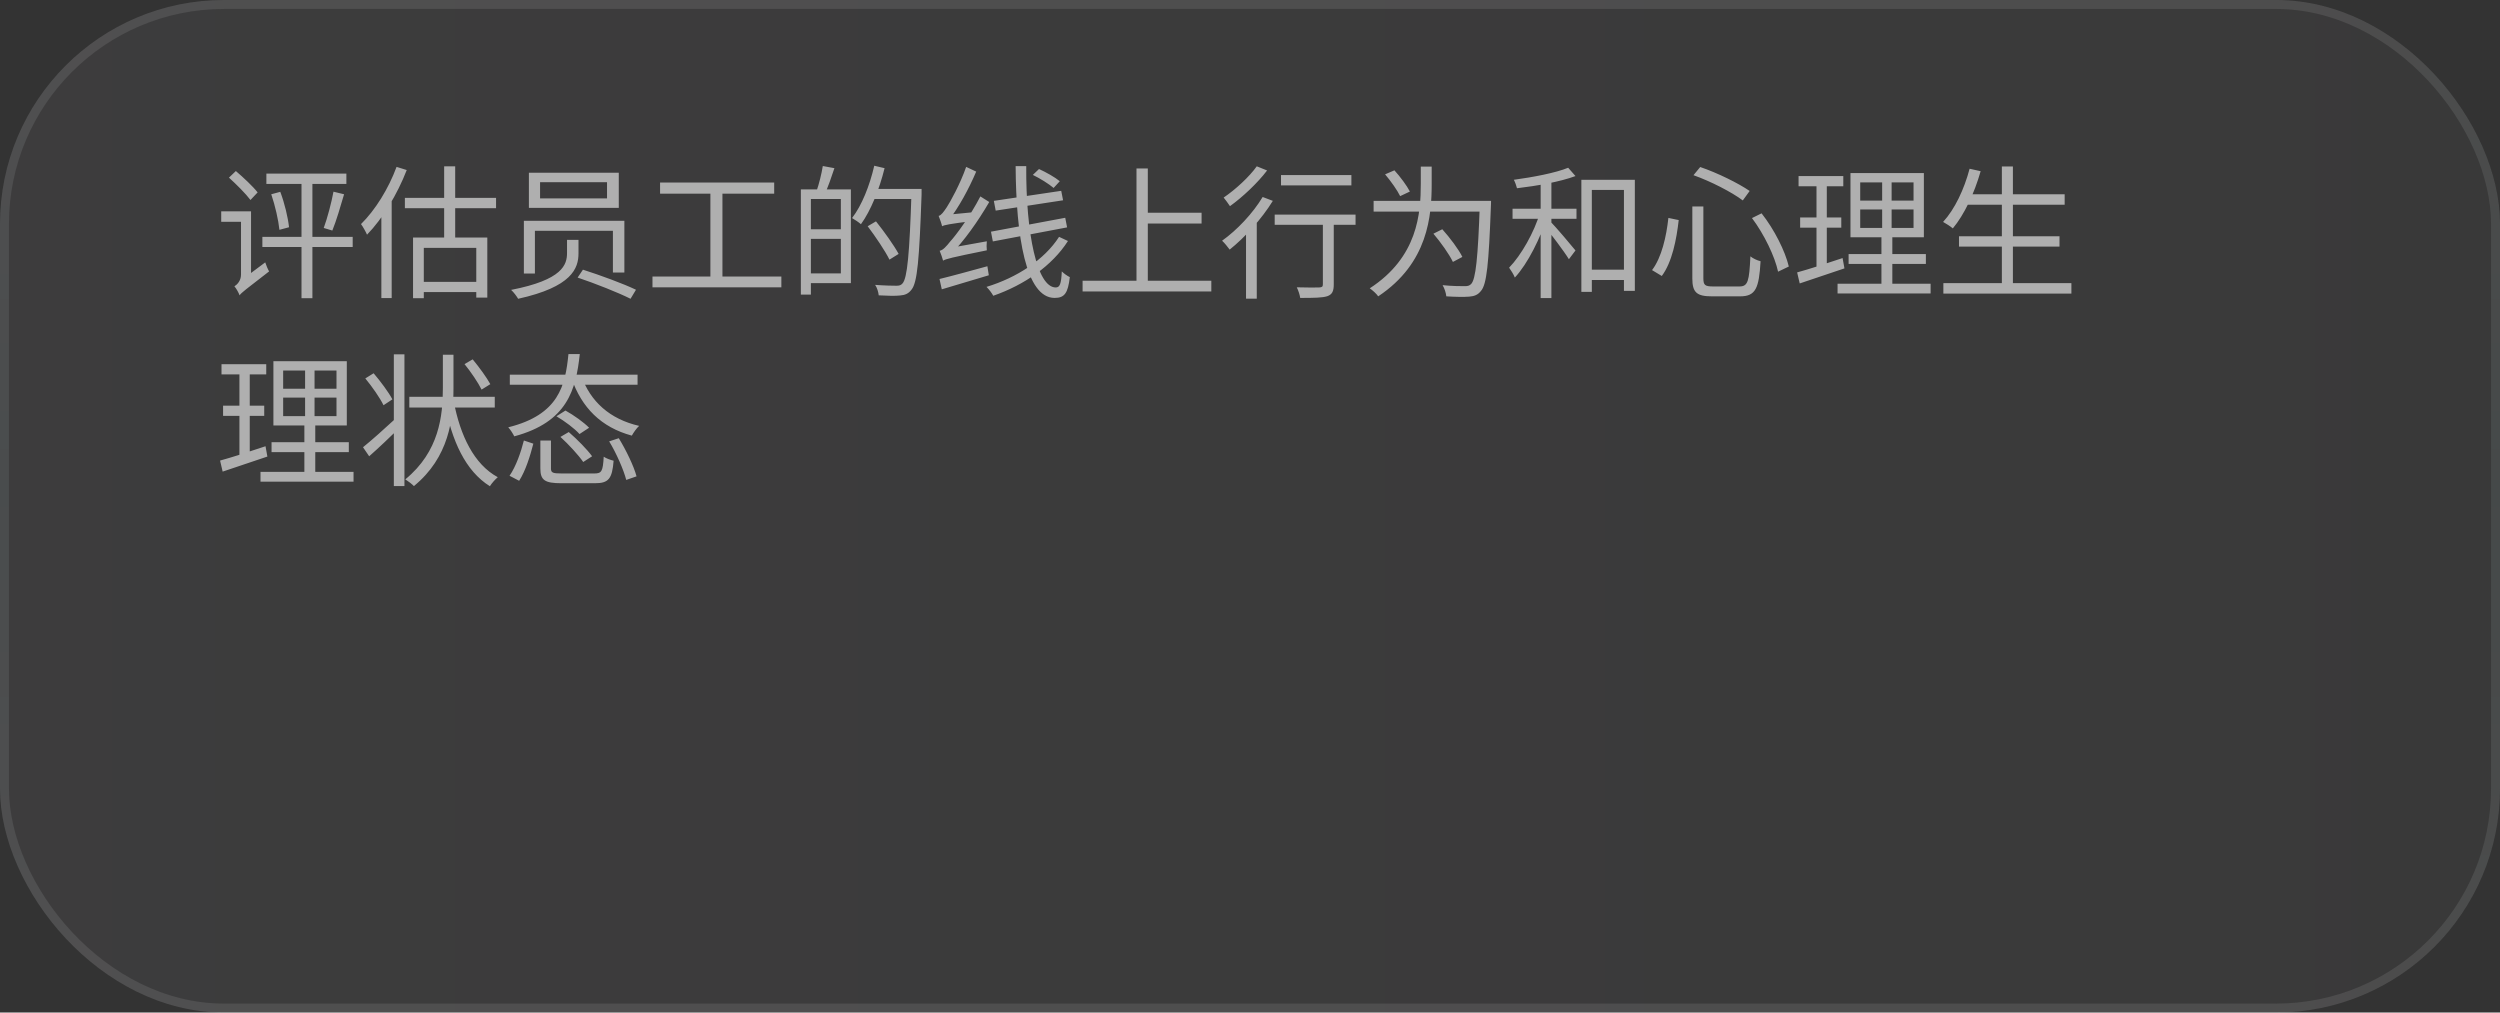 <?xml version="1.0" encoding="UTF-8"?> <svg xmlns="http://www.w3.org/2000/svg" width="279" height="113" viewBox="0 0 279 113" fill="none"><rect x="0" y="0" width="279" height="113" fill="#333333" stroke="none"/><rect width="279" height="113" rx="25" fill="url(#paint0_linear_2702_22398)" fill-opacity="0.05"></rect><rect x="0.5" y="0.5" width="278" height="112" rx="24.5" stroke="url(#paint1_linear_2702_22398)" stroke-opacity="0.1"></rect><path d="M29.28 26.432H39.36V27.568H29.28V26.432ZM29.728 19.376H38.656V20.528H29.728V19.376ZM33.648 19.648H34.864V33.28H33.648V19.648ZM37.216 21.392L38.4 21.68C38 23.04 37.52 24.688 37.088 25.728L36.128 25.44C36.528 24.368 36.992 22.608 37.216 21.392ZM30.272 21.68L31.28 21.408C31.76 22.672 32.144 24.288 32.256 25.36L31.184 25.648C31.072 24.56 30.704 22.944 30.272 21.68ZM25.552 19.824L26.32 19.088C27.168 19.808 28.24 20.816 28.752 21.472L27.952 22.32C27.456 21.648 26.384 20.576 25.552 19.824ZM26.736 32.96L26.512 31.856L26.816 31.36L29.6 29.28C29.696 29.584 29.888 30.048 30.032 30.288C27.392 32.336 26.96 32.64 26.736 32.96ZM24.688 23.584H27.568V24.752H24.688V23.584ZM26.736 32.96C26.64 32.672 26.368 32.192 26.16 31.952C26.448 31.776 26.896 31.344 26.896 30.656V23.584H28.016V31.696C28.016 31.696 26.736 32.512 26.736 32.96ZM44.256 18.624L45.392 18.976C44.336 21.696 42.704 24.4 40.96 26.192C40.848 25.92 40.496 25.28 40.288 25.008C41.872 23.456 43.36 21.056 44.256 18.624ZM42.56 22.752L43.68 21.616L43.712 21.632V33.264H42.56V22.752ZM46.096 26.512H54.384V33.216H53.152V27.664H47.296V33.28H46.096V26.512ZM49.568 18.56H50.8V27.136H49.568V18.56ZM45.184 22.08H55.36V23.232H45.184V22.08ZM46.672 31.456H53.84V32.592H46.672V31.456ZM60.272 20.336V22.144H67.744V20.336H60.272ZM59.024 19.28H69.056V23.2H59.024V19.28ZM63.28 26.768H64.56V28.272C64.56 29.952 63.824 32.016 57.824 33.344C57.68 33.088 57.328 32.608 57.04 32.352C62.816 31.232 63.28 29.52 63.28 28.24V26.768ZM64.464 30.976L65.056 30.096C66.96 30.704 69.584 31.664 70.976 32.336L70.368 33.344C69.04 32.672 66.416 31.632 64.464 30.976ZM58.464 24.64H69.68V30.416H68.4V25.76H59.696V30.528H58.464V24.64ZM73.664 20.368H86.4V21.616H73.664V20.368ZM72.816 30.864H87.2V32.064H72.816V30.864ZM79.28 20.992H80.624V31.36H79.28V20.992ZM90.096 21.136H94.96V31.6H90.096V30.512H93.84V22.208H90.096V21.136ZM89.376 21.136H90.496V32.88H89.376V21.136ZM90.016 25.584H94.432V26.656H90.016V25.584ZM91.824 18.528L93.12 18.768C92.8 19.76 92.4 20.864 92.08 21.584L91.12 21.344C91.392 20.576 91.696 19.36 91.824 18.528ZM97.232 21.088H102.144V22.208H97.232V21.088ZM101.728 21.088H102.848C102.848 21.088 102.848 21.536 102.848 21.712C102.592 29.056 102.368 31.536 101.728 32.32C101.376 32.784 101.008 32.928 100.448 32.976C99.904 33.04 98.96 33.008 98.064 32.96C98.032 32.608 97.888 32.112 97.664 31.792C98.704 31.872 99.664 31.888 100.032 31.888C100.352 31.888 100.544 31.84 100.72 31.632C101.248 31.056 101.504 28.4 101.728 21.344V21.088ZM97.568 18.496L98.72 18.768C98.128 21.152 97.184 23.504 96.08 25.024C95.872 24.832 95.376 24.496 95.088 24.336C96.176 22.928 97.056 20.72 97.568 18.496ZM96.832 25.248L97.76 24.704C98.672 25.84 99.776 27.392 100.288 28.336L99.264 28.976C98.784 28 97.712 26.416 96.832 25.248ZM105.248 29.088C105.184 28.848 105.008 28.304 104.864 27.984C105.216 27.936 105.584 27.536 106.064 26.928C106.608 26.352 108.288 24.112 109.408 21.92L110.4 22.544C109.136 24.72 107.584 26.896 106.064 28.448V28.48C106.064 28.48 105.248 28.848 105.248 29.088ZM105.248 29.088L105.184 28.128L105.776 27.712L110.128 26.928C110.096 27.232 110.096 27.696 110.128 27.936C106.112 28.752 105.568 28.896 105.248 29.088ZM105.136 25.248C105.088 24.992 104.88 24.416 104.752 24.096C105.04 24.032 105.312 23.648 105.664 23.12C106.016 22.592 107.168 20.528 107.824 18.624L108.944 19.152C108.112 21.104 106.992 23.152 105.872 24.592V24.624C105.872 24.624 105.136 24.992 105.136 25.248ZM105.136 25.248L105.12 24.352L105.696 23.968L108.672 23.68C108.608 23.984 108.592 24.432 108.592 24.656C105.856 25.008 105.408 25.104 105.136 25.248ZM104.848 31.136C106.176 30.816 108.208 30.256 110.192 29.712L110.352 30.72C108.512 31.28 106.576 31.84 105.104 32.288L104.848 31.136ZM110.912 22.416L118.432 21.296L118.64 22.352L111.12 23.504L110.912 22.416ZM110.592 25.856L118.88 24.304L119.088 25.376L110.8 26.944L110.592 25.856ZM113.344 18.544H114.528C114.48 26.032 115.728 32.08 117.824 32.08C118.272 32.08 118.432 31.696 118.496 30.288C118.752 30.544 119.12 30.8 119.392 30.928C119.184 32.72 118.8 33.248 117.696 33.248C114.48 33.248 113.392 26.352 113.344 18.544ZM115.264 19.52L115.952 18.864C116.736 19.216 117.76 19.792 118.272 20.224L117.584 20.976C117.056 20.528 116.064 19.904 115.264 19.52ZM118.192 26.432L119.184 26.896C117.424 29.648 114.336 31.792 110.848 33.008C110.688 32.704 110.368 32.288 110.096 32.016C113.504 30.976 116.56 28.976 118.192 26.432ZM127.52 23.744H134.096V24.944H127.52V23.744ZM120.816 31.328H135.184V32.528H120.816V31.328ZM126.832 18.8H128.096V31.968H126.832V18.8ZM142.96 19.536H150.816V20.688H142.96V19.536ZM147.632 24.304H148.848V31.744C148.848 32.496 148.672 32.864 148.128 33.056C147.584 33.232 146.672 33.248 145.104 33.248C145.056 32.912 144.896 32.416 144.72 32.064C145.856 32.096 146.928 32.096 147.216 32.08C147.536 32.064 147.632 32 147.632 31.728V24.304ZM142.256 23.952H151.28V25.088H142.256V23.952ZM139.056 25.184L140.112 24.144L140.256 24.208V33.328H139.056V25.184ZM140.912 21.984L142.048 22.416C140.8 24.448 138.912 26.512 137.232 27.856C137.056 27.616 136.64 27.088 136.384 26.864C138.048 25.68 139.808 23.824 140.912 21.984ZM140.256 18.56L141.408 19.024C140.336 20.432 138.688 21.984 137.264 23.008C137.088 22.752 136.768 22.288 136.56 22.048C137.888 21.152 139.44 19.712 140.256 18.56ZM153.296 22.416H165.648V23.616H153.296V22.416ZM165.152 22.416H166.4C166.4 22.416 166.4 22.864 166.384 23.04C166.144 29.456 165.92 31.728 165.28 32.464C164.928 32.912 164.544 33.056 163.968 33.104C163.408 33.152 162.384 33.136 161.408 33.072C161.376 32.72 161.216 32.192 160.992 31.824C162.064 31.936 163.072 31.936 163.472 31.936C163.808 31.936 163.984 31.888 164.176 31.696C164.688 31.184 164.944 28.816 165.152 22.672V22.416ZM158.56 18.592H159.776V20.496C159.776 24.08 159.392 29.36 153.808 33.072C153.616 32.784 153.168 32.384 152.864 32.176C158.224 28.704 158.56 23.808 158.56 20.496V18.592ZM154.576 19.456L155.616 19.008C156.256 19.712 157.008 20.72 157.344 21.376L156.256 21.888C155.952 21.248 155.216 20.208 154.576 19.456ZM159.968 26.08L160.96 25.584C161.808 26.528 162.784 27.824 163.2 28.672L162.144 29.232C161.744 28.384 160.784 27.04 159.968 26.08ZM176.928 30.096H181.888V31.248H176.928V30.096ZM176.48 20.064H182.448V32.464H181.232V21.2H177.648V32.576H176.48V20.064ZM171.936 19.92H173.136V33.264H171.936V19.92ZM168.8 23.296H175.936V24.416H168.8V23.296ZM171.872 23.696L172.72 24C171.968 26.48 170.496 29.44 169.056 30.976C168.928 30.64 168.624 30.16 168.416 29.872C169.76 28.496 171.232 25.904 171.872 23.696ZM175.008 18.72L175.824 19.648C174.112 20.288 171.488 20.752 169.296 21.008C169.232 20.736 169.088 20.336 168.944 20.064C171.072 19.776 173.616 19.296 175.008 18.72ZM173.04 24.736C173.552 25.248 175.408 27.424 175.824 27.952L175.088 28.928C174.576 28.08 173.024 26.032 172.432 25.328L173.04 24.736ZM188.864 23.04H190.096V31.072C190.096 31.824 190.288 31.968 191.168 31.968C191.568 31.968 193.584 31.968 194.128 31.968C195.072 31.968 195.216 31.376 195.344 28.608C195.632 28.848 196.128 29.072 196.48 29.152C196.304 32.176 195.936 33.072 194.192 33.072C193.808 33.072 191.424 33.072 191.056 33.072C189.36 33.072 188.864 32.64 188.864 31.072V23.04ZM188.992 19.552L189.744 18.64C191.68 19.296 194 20.448 195.264 21.312L194.496 22.368C193.264 21.44 190.928 20.24 188.992 19.552ZM186.192 24.32L187.344 24.56C187.104 26.704 186.608 29.264 185.456 30.8L184.368 30.144C185.44 28.736 185.968 26.4 186.192 24.32ZM195.52 24.336L196.592 23.808C198.032 25.632 199.232 28.048 199.632 29.744L198.432 30.32C198.08 28.64 196.88 26.144 195.52 24.336ZM207.6 23.376V25.44H213.552V23.376H207.6ZM207.6 20.352V22.384H213.552V20.352H207.6ZM206.512 19.312H214.704V26.48H206.512V19.312ZM206.304 28.352H214.928V29.456H206.304V28.352ZM205.072 31.664H215.456V32.752H205.072V31.664ZM200.72 19.648H205.712V20.784H200.72V19.648ZM200.896 24.272H205.488V25.408H200.896V24.272ZM200.56 30.4C201.856 30.048 203.776 29.424 205.632 28.8L205.84 29.952C204.096 30.544 202.272 31.152 200.848 31.632L200.56 30.4ZM202.72 20.096H203.872V30.016L202.72 30.24V20.096ZM210.048 19.808H211.104V25.968H211.184V32.16H209.968V25.968H210.048V19.808ZM219.328 21.68H230.416V22.848H219.328V21.68ZM218.624 26.368H229.84V27.52H218.624V26.368ZM216.88 31.6H231.168V32.768H216.88V31.6ZM223.408 18.576H224.64V32.192H223.408V18.576ZM219.808 18.832L221.04 19.104C220.336 21.584 219.216 23.952 217.936 25.488C217.696 25.28 217.152 24.928 216.848 24.768C218.16 23.344 219.2 21.12 219.808 18.832ZM31.6 44.376V46.44H37.552V44.376H31.6ZM31.6 41.352V43.384H37.552V41.352H31.6ZM30.512 40.312H38.704V47.48H30.512V40.312ZM30.304 49.352H38.928V50.456H30.304V49.352ZM29.072 52.664H39.456V53.752H29.072V52.664ZM24.72 40.648H29.712V41.784H24.72V40.648ZM24.896 45.272H29.488V46.408H24.896V45.272ZM24.56 51.4C25.856 51.048 27.776 50.424 29.632 49.8L29.84 50.952C28.096 51.544 26.272 52.152 24.848 52.632L24.56 51.4ZM26.72 41.096H27.872V51.016L26.72 51.24V41.096ZM34.048 40.808H35.104V46.968H35.184V53.16H33.968V46.968H34.048V40.808ZM45.68 44.28H55.216V45.48H45.68V44.28ZM50.64 44.808C51.36 48.6 52.896 51.816 55.552 53.256C55.264 53.496 54.864 53.944 54.672 54.264C51.936 52.552 50.432 49.208 49.632 45.032L50.64 44.808ZM51.84 40.632L52.752 40.104C53.472 40.968 54.32 42.136 54.72 42.872L53.744 43.48C53.376 42.728 52.56 41.512 51.84 40.632ZM49.424 39.592H50.608V43.32C50.608 46.776 50.112 51.032 46.192 54.248C45.968 54.008 45.552 53.704 45.232 53.496C49.024 50.392 49.424 46.376 49.424 43.32V39.592ZM43.952 39.544H45.136V54.248H43.952V39.544ZM40.768 42.232L41.696 41.656C42.464 42.552 43.376 43.784 43.792 44.568L42.8 45.224C42.416 44.424 41.536 43.16 40.768 42.232ZM40.512 49.912C41.424 49.176 42.832 47.928 44.144 46.712L44.64 47.672C43.504 48.808 42.24 50.008 41.2 50.92L40.512 49.912ZM56.896 41.816H71.152V42.936H56.896V41.816ZM63.44 39.512H64.704C64.272 43.496 63.328 47.096 57.392 48.696C57.264 48.424 56.96 47.944 56.72 47.688C62.384 46.28 63.088 43.016 63.44 39.512ZM64.88 41.944C65.872 44.792 68.048 46.776 71.328 47.528C71.04 47.784 70.688 48.296 70.512 48.616C67.088 47.688 64.912 45.496 63.776 42.2L64.88 41.944ZM62.096 46.456L63.104 45.816C64.032 46.328 65.168 47.144 65.744 47.736L64.672 48.44C64.16 47.848 63.024 47 62.096 46.456ZM60.304 49.16H61.488V52.28C61.488 52.76 61.68 52.84 62.72 52.84C63.2 52.84 65.664 52.84 66.32 52.84C67.152 52.84 67.28 52.6 67.376 50.968C67.648 51.16 68.144 51.336 68.48 51.416C68.32 53.432 67.92 53.928 66.4 53.928C65.984 53.928 63.04 53.928 62.656 53.928C60.8 53.928 60.304 53.592 60.304 52.28V49.16ZM62.544 48.76L63.472 48.216C64.4 49.016 65.536 50.168 66.08 50.92L65.088 51.56C64.576 50.808 63.472 49.608 62.544 48.76ZM67.984 49.256L69.056 48.904C69.872 50.232 70.736 52.024 71.04 53.16L69.888 53.56C69.6 52.44 68.8 50.6 67.984 49.256ZM58.464 49.16L59.52 49.512C59.184 50.824 58.656 52.552 57.936 53.656L56.864 53.096C57.584 52.056 58.144 50.44 58.464 49.16Z" fill="#AFAFAF"></path><defs><linearGradient id="paint0_linear_2702_22398" x1="4.037" y1="56.5" x2="279" y2="56.5" gradientUnits="userSpaceOnUse"><stop stop-color="#FCEFFF"></stop><stop offset="1" stop-color="#BABABA"></stop></linearGradient><linearGradient id="paint1_linear_2702_22398" x1="139.5" y1="0" x2="139.5" y2="113" gradientUnits="userSpaceOnUse"><stop stop-color="white"></stop><stop offset="0.487" stop-color="#B7DEDE"></stop><stop offset="1" stop-color="white"></stop></linearGradient></defs></svg> 